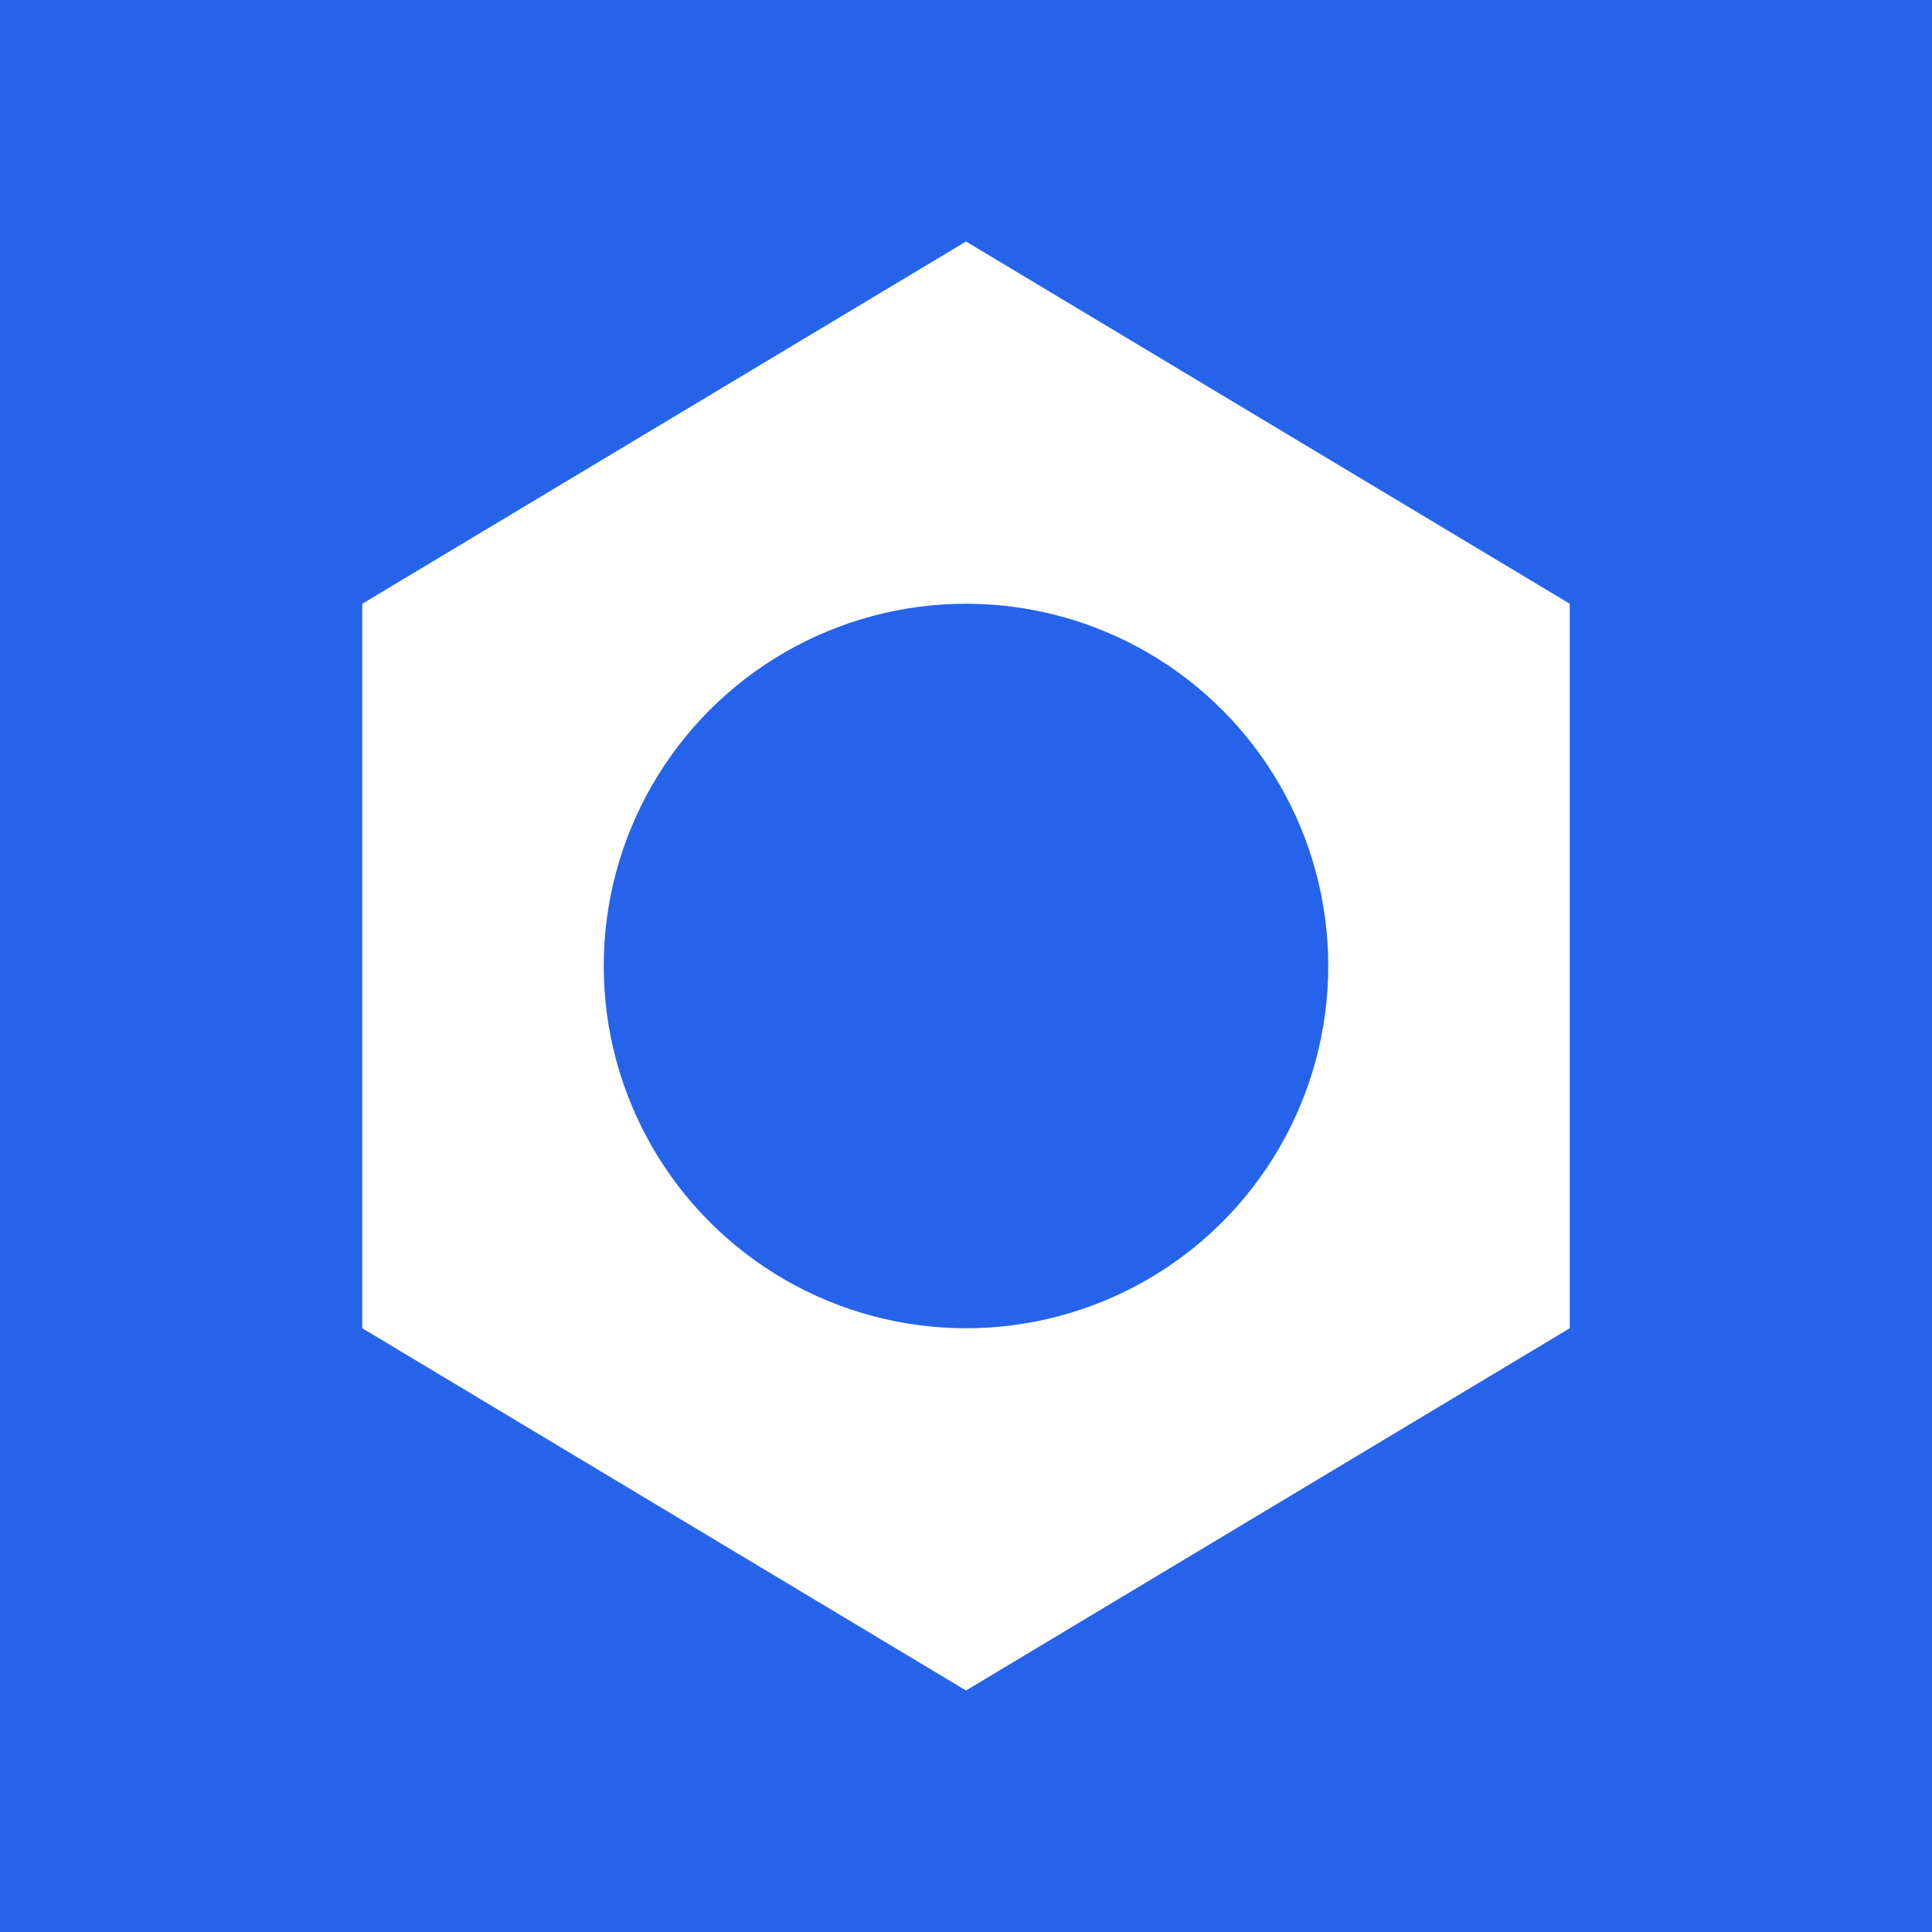 <?xml version="1.0" encoding="UTF-8"?>
<svg xmlns="http://www.w3.org/2000/svg" viewBox="0 0 32 32" width="32" height="32">
  <rect width="32" height="32" fill="#2563eb"/>
  <path d="M16 4 L26 10 L26 22 L16 28 L6 22 L6 10 Z" fill="white"/>
  <circle cx="16" cy="16" r="6" fill="#2563eb"/>
</svg>
